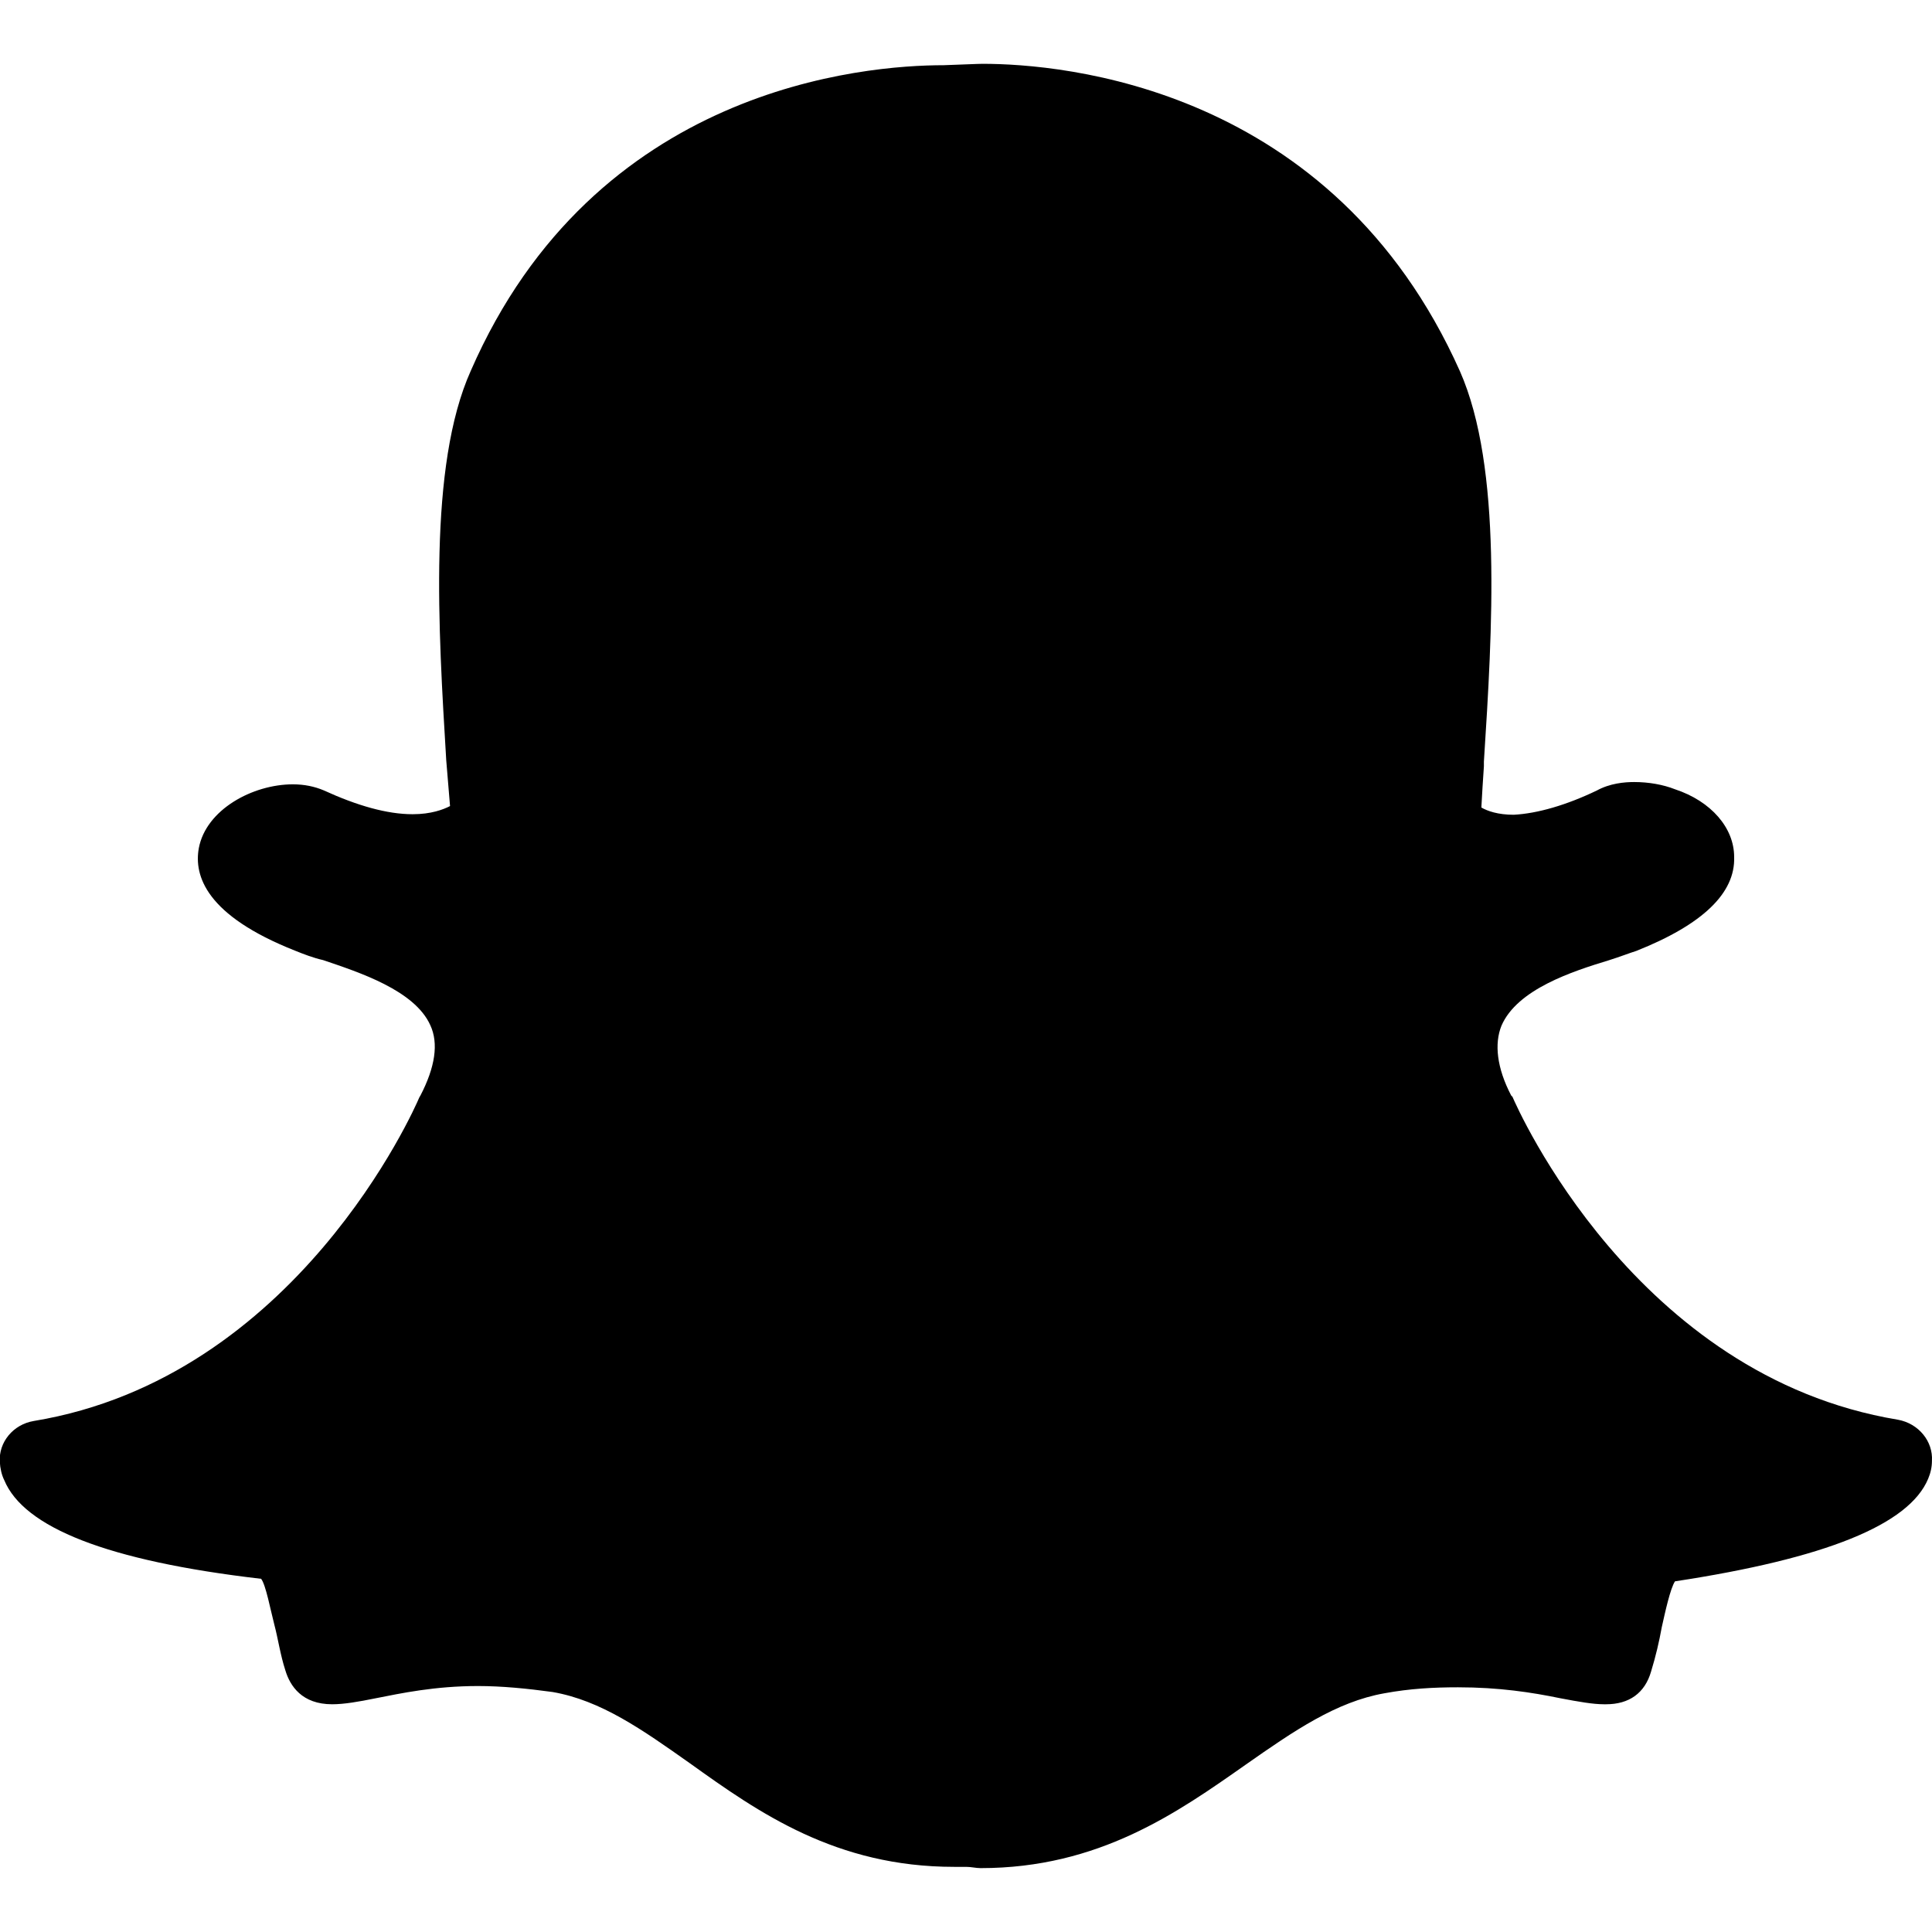 <svg version="1.1" xmlns="http://www.w3.org/2000/svg" width="32" height="32" viewBox="0 0 32 32">
<title>snapchat</title>
<path d="M16.276 1.057c1.318 0 5.797 0.37 7.906 5.094 0.703 1.594 0.536 4.292 0.396 6.464v0.078c-0.016 0.24-0.031 0.464-0.042 0.682 0.099 0.057 0.271 0.12 0.536 0.12 0.396-0.021 0.875-0.161 1.375-0.401 0.219-0.12 0.458-0.141 0.62-0.141 0.24 0 0.479 0.042 0.677 0.12 0.599 0.198 0.979 0.641 0.979 1.12 0.021 0.599-0.521 1.12-1.62 1.557-0.115 0.036-0.276 0.099-0.458 0.156-0.599 0.182-1.516 0.479-1.776 1.083-0.12 0.297-0.078 0.698 0.161 1.156l0.021 0.021c0.078 0.182 2.031 4.63 6.385 5.349 0.344 0.063 0.583 0.359 0.563 0.682 0 0.099-0.021 0.198-0.063 0.297-0.318 0.76-1.698 1.318-4.193 1.698-0.078 0.12-0.161 0.5-0.219 0.76-0.042 0.234-0.099 0.479-0.177 0.734-0.104 0.359-0.365 0.542-0.745 0.542h-0.036c-0.182 0-0.417-0.042-0.719-0.099-0.479-0.099-1.021-0.182-1.698-0.182-0.401 0-0.797 0.021-1.219 0.099-0.797 0.141-1.495 0.62-2.297 1.182-1.135 0.797-2.432 1.714-4.391 1.714-0.078 0-0.156-0.021-0.24-0.021h-0.198c-1.958 0-3.234-0.896-4.375-1.714-0.797-0.563-1.474-1.042-2.276-1.182-0.417-0.057-0.839-0.099-1.234-0.099-0.719 0-1.276 0.12-1.698 0.203-0.281 0.057-0.521 0.099-0.719 0.099-0.5 0-0.698-0.302-0.776-0.563-0.083-0.255-0.12-0.521-0.182-0.755-0.063-0.24-0.141-0.661-0.219-0.76-2.557-0.297-3.932-0.854-4.255-1.635-0.042-0.083-0.068-0.198-0.073-0.302-0.021-0.323 0.219-0.62 0.563-0.677 4.349-0.719 6.307-5.172 6.385-5.359l0.021-0.036c0.24-0.464 0.302-0.859 0.161-1.161-0.26-0.578-1.177-0.875-1.776-1.078-0.161-0.036-0.323-0.099-0.464-0.156-1.474-0.583-1.677-1.24-1.594-1.698 0.12-0.641 0.896-1.057 1.557-1.057 0.193 0 0.359 0.036 0.51 0.099 0.557 0.255 1.052 0.396 1.474 0.396 0.307 0 0.51-0.078 0.62-0.135l-0.063-0.76c-0.13-2.167-0.302-4.87 0.406-6.448 2.052-4.703 6.516-5.063 7.833-5.063l0.557-0.021z"></path>
</svg>
